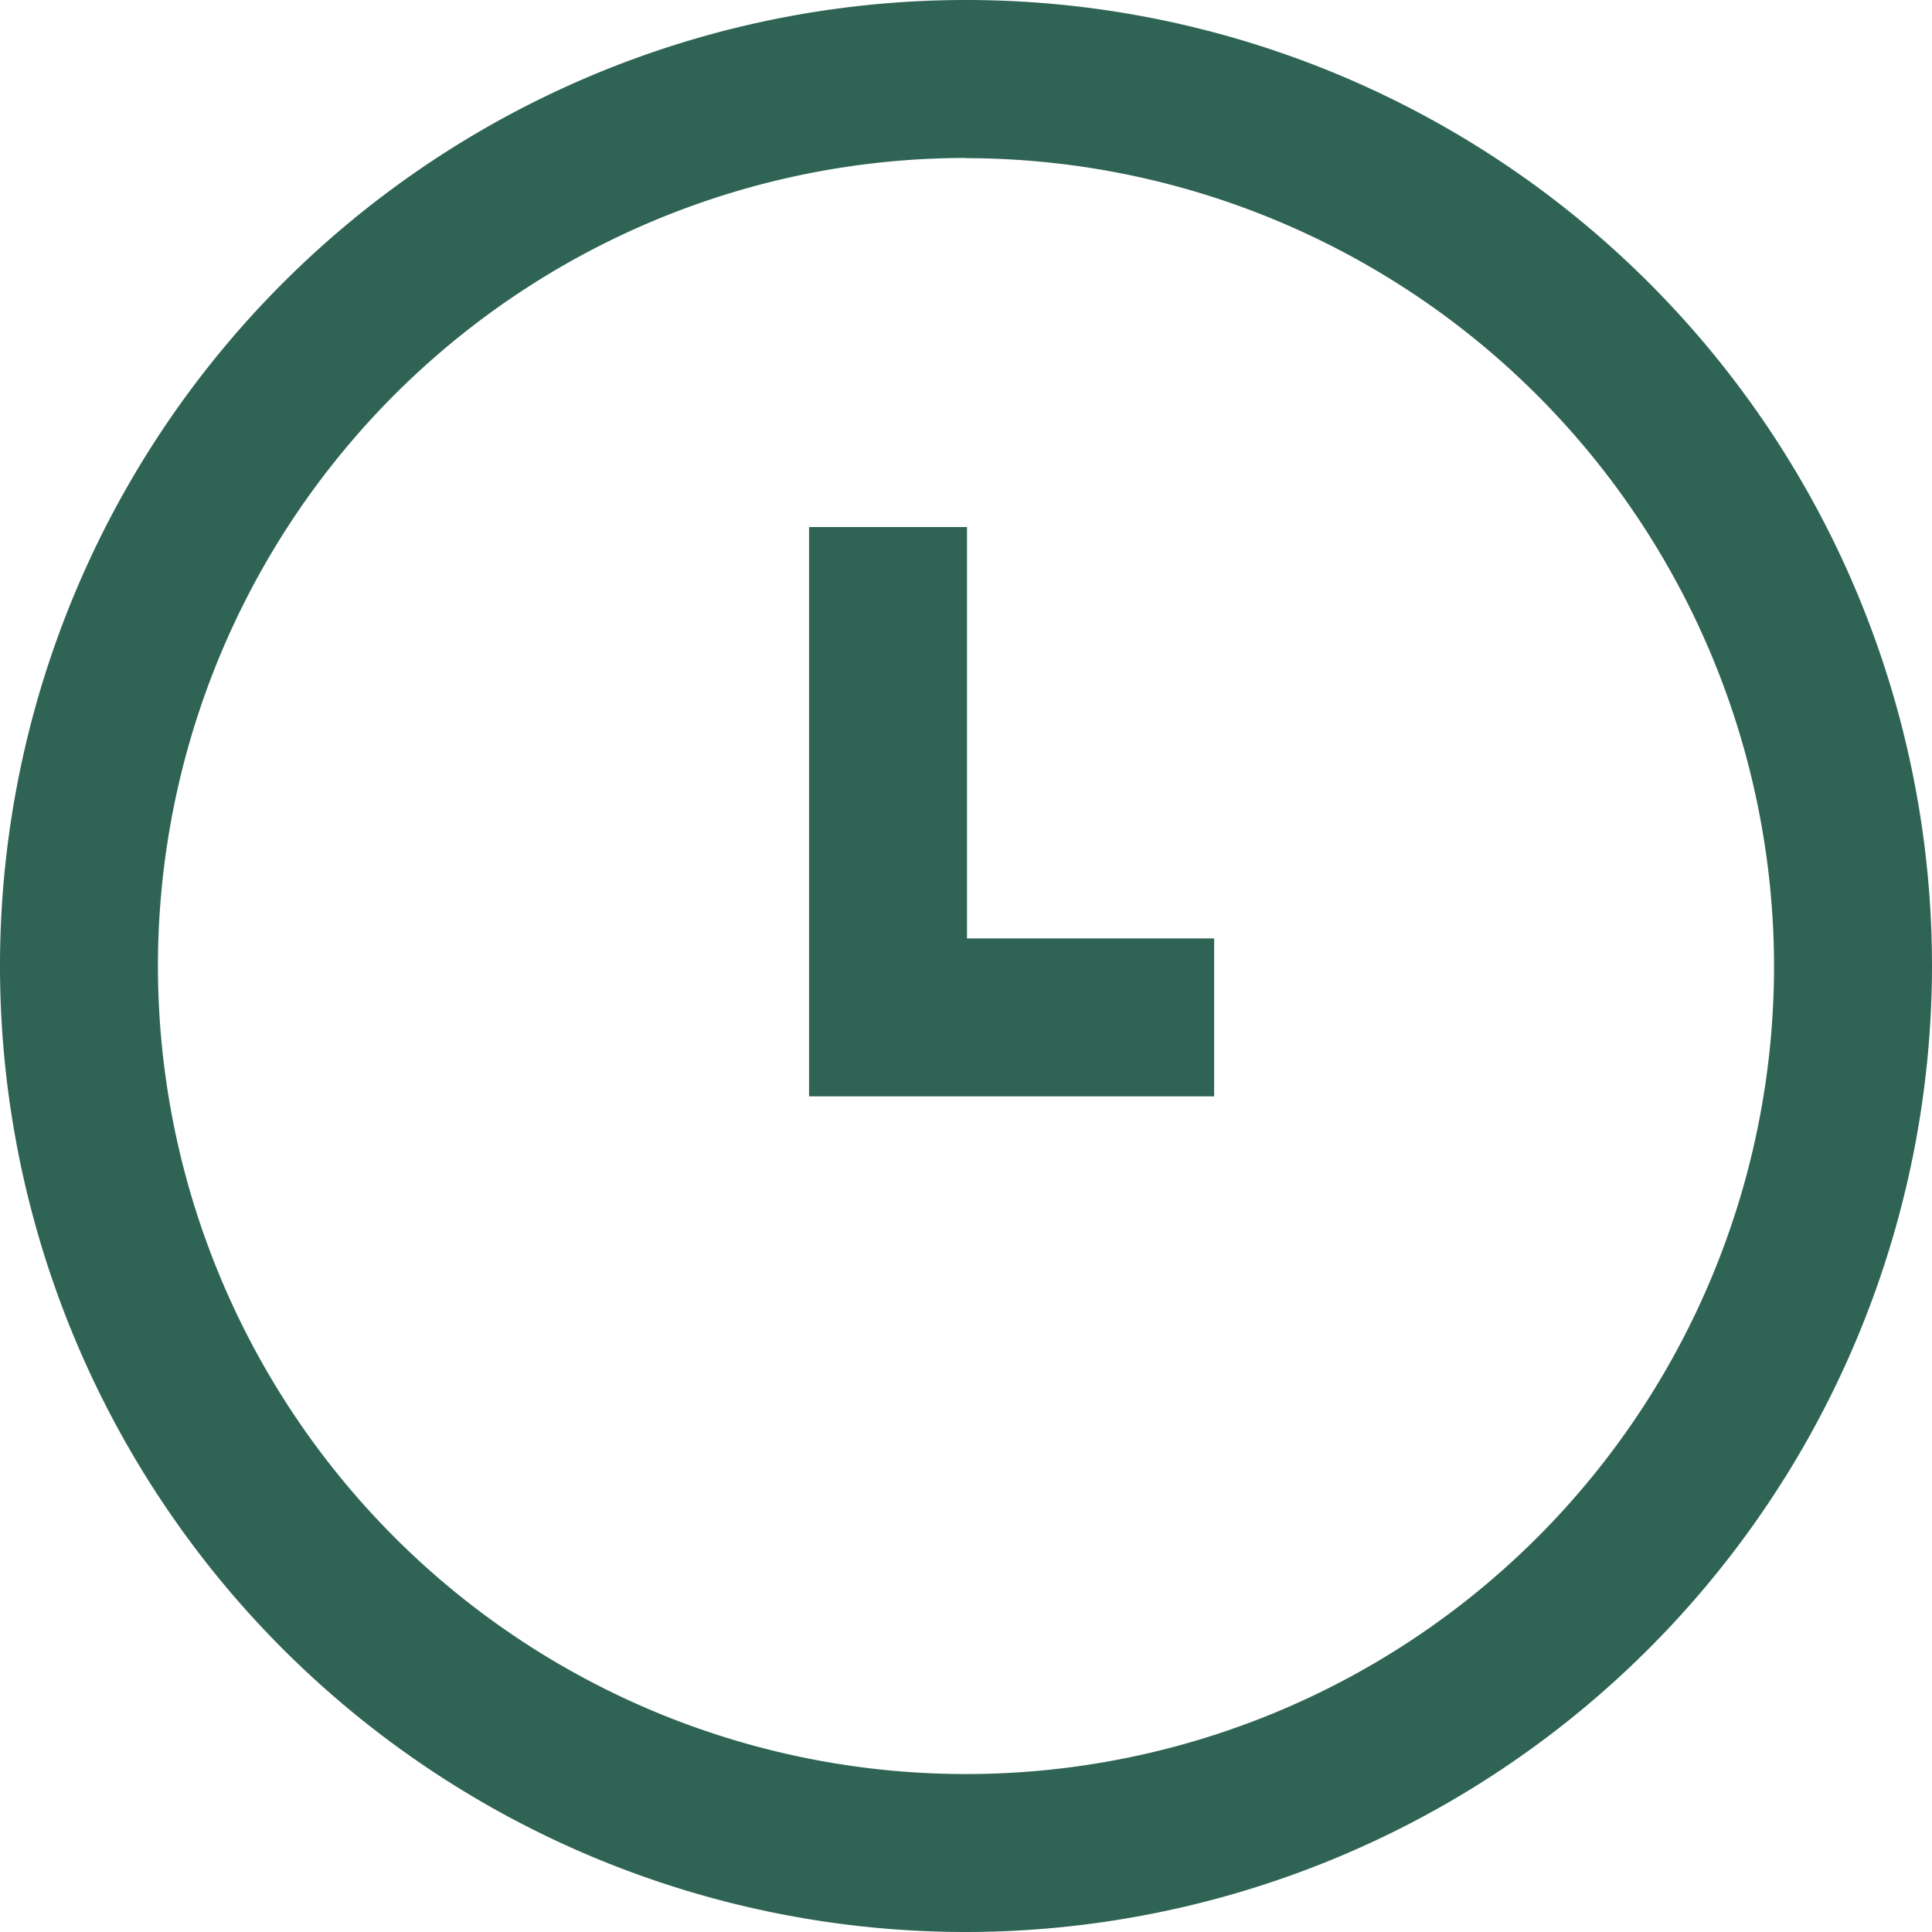 <?xml version="1.0" encoding="utf-8"?>
<svg xmlns="http://www.w3.org/2000/svg" width="36.694" height="36.694" viewBox="0 0 36.694 36.694"><g transform="translate(-591.84 -469.896)"><path d="M610.187,506.59a18.347,18.347,0,1,1,18.347-18.347A18.368,18.368,0,0,1,610.187,506.59Zm0-33.694a15.347,15.347,0,1,0,15.347,15.347A15.365,15.365,0,0,0,610.187,472.9Z" fill="#2f6455"/><path d="M614.9,490.719h-7.694V479.906h3v7.813H614.9Z" fill="#2f6455"/></g></svg>